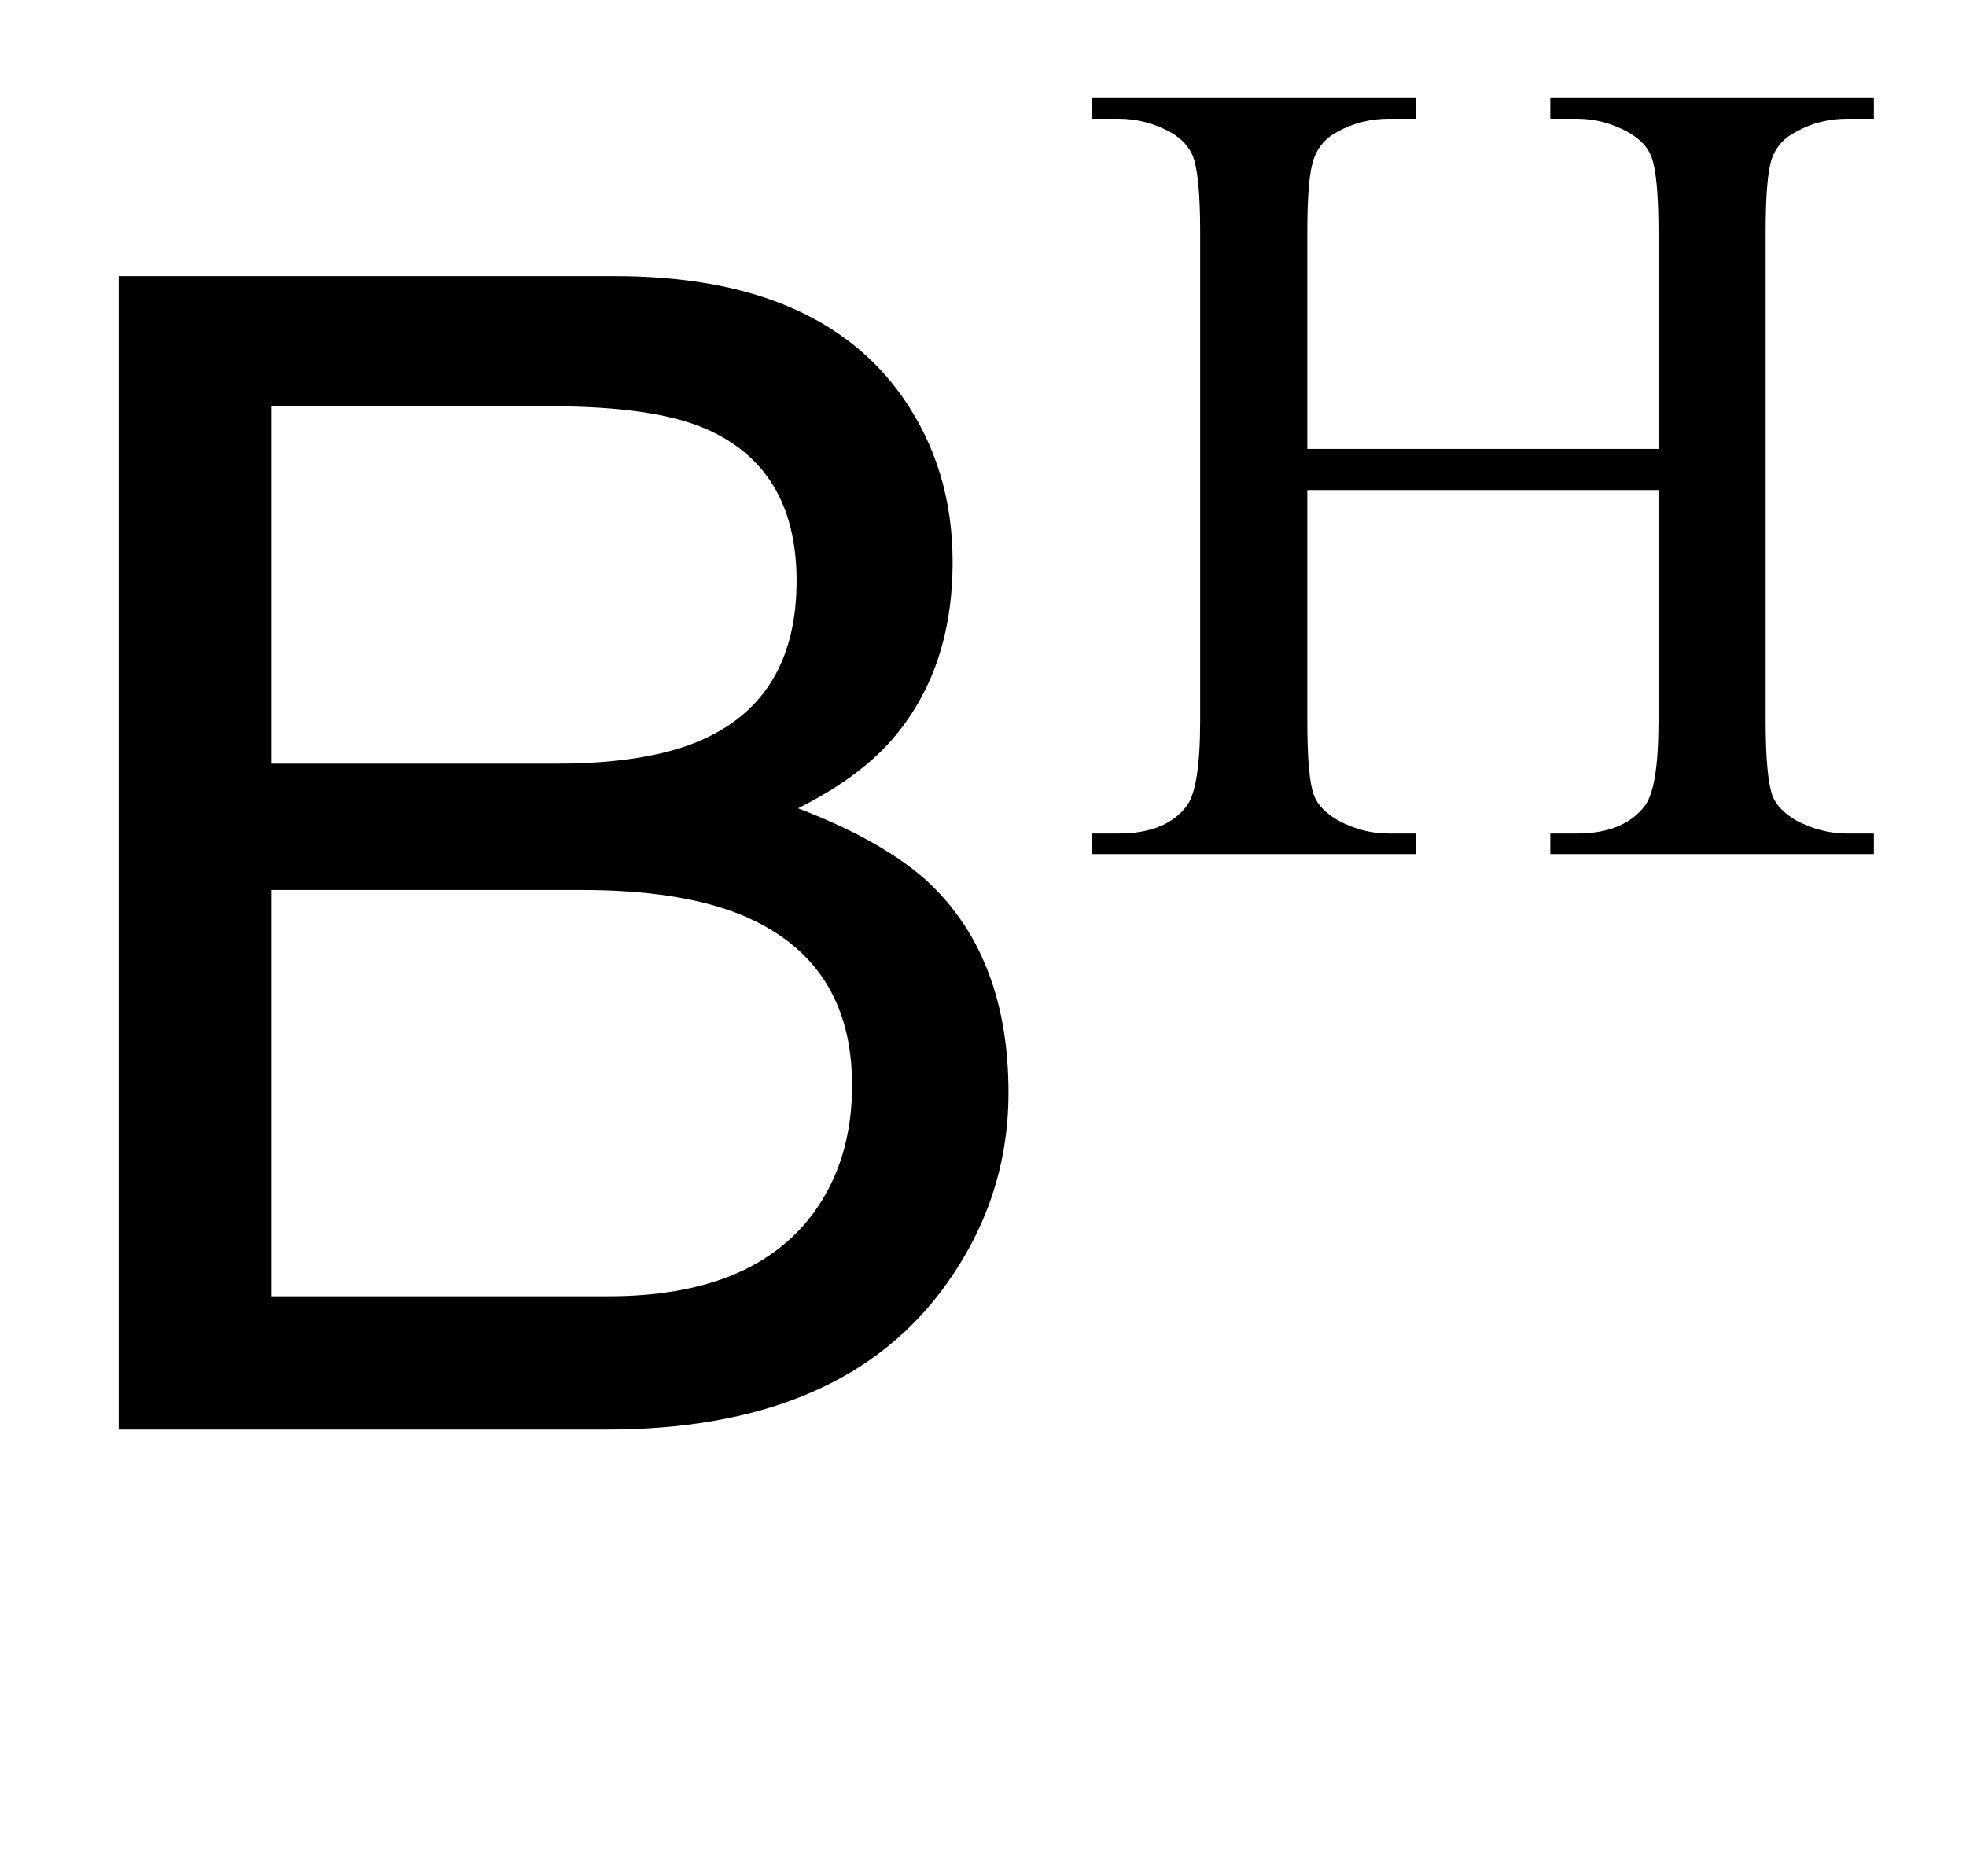 <?xml version="1.0" encoding="UTF-8"?>
<svg xmlns="http://www.w3.org/2000/svg" xmlns:xlink="http://www.w3.org/1999/xlink"  viewBox="0 0 22 21" version="1.1">
<defs>
<g>
<symbol overflow="visible" id="glyph0-0">
<path style="stroke:none;" d="M 0.578 0 L 0.578 -12.91 L 10.828 -12.91 L 10.828 0 Z M 9.211 -1.617 L 9.211 -11.293 L 2.195 -11.293 L 2.195 -1.617 Z M 9.211 -1.617 "/>
</symbol>
<symbol overflow="visible" id="glyph0-1">
<path style="stroke:none;" d="M 6.223 -7.453 C 6.961 -7.453 7.535 -7.555 7.945 -7.762 C 8.59 -8.082 8.914 -8.664 8.914 -9.5 C 8.914 -10.344 8.57 -10.914 7.883 -11.207 C 7.496 -11.371 6.922 -11.453 6.16 -11.453 L 3.039 -11.453 L 3.039 -7.453 Z M 6.812 -1.492 C 7.883 -1.492 8.648 -1.805 9.105 -2.426 C 9.391 -2.82 9.535 -3.293 9.535 -3.852 C 9.535 -4.789 9.117 -5.426 8.281 -5.766 C 7.836 -5.945 7.246 -6.039 6.512 -6.039 L 3.039 -6.039 L 3.039 -1.492 Z M 1.328 -12.91 L 6.875 -12.91 C 8.387 -12.91 9.461 -12.461 10.098 -11.559 C 10.473 -11.023 10.66 -10.41 10.66 -9.711 C 10.66 -8.898 10.43 -8.23 9.969 -7.707 C 9.727 -7.434 9.383 -7.18 8.93 -6.953 C 9.594 -6.699 10.086 -6.414 10.414 -6.102 C 10.996 -5.539 11.285 -4.762 11.285 -3.77 C 11.285 -2.938 11.023 -2.188 10.504 -1.512 C 9.723 -0.504 8.484 0 6.785 0 L 1.328 0 Z M 1.328 -12.91 "/>
</symbol>
<symbol overflow="visible" id="glyph1-0">
<path style="stroke:none;" d="M 1.773 0 L 1.773 -7.988 L 8.164 -7.988 L 8.164 0 Z M 1.973 -0.199 L 7.961 -0.199 L 7.961 -7.789 L 1.973 -7.789 Z M 1.973 -0.199 "/>
</symbol>
<symbol overflow="visible" id="glyph1-1">
<path style="stroke:none;" d="M 2.629 -4.535 L 6.559 -4.535 L 6.559 -6.957 C 6.559 -7.391 6.531 -7.676 6.477 -7.812 C 6.434 -7.918 6.348 -8.008 6.215 -8.082 C 6.035 -8.18 5.848 -8.23 5.648 -8.23 L 5.348 -8.23 L 5.348 -8.461 L 8.969 -8.461 L 8.969 -8.23 L 8.668 -8.23 C 8.469 -8.23 8.277 -8.184 8.102 -8.086 C 7.969 -8.02 7.875 -7.918 7.828 -7.785 C 7.781 -7.648 7.758 -7.375 7.758 -6.957 L 7.758 -1.496 C 7.758 -1.07 7.785 -0.785 7.836 -0.648 C 7.879 -0.543 7.965 -0.457 8.094 -0.379 C 8.277 -0.281 8.469 -0.23 8.668 -0.23 L 8.969 -0.23 L 8.969 0 L 5.348 0 L 5.348 -0.23 L 5.648 -0.23 C 5.992 -0.23 6.246 -0.332 6.402 -0.535 C 6.508 -0.668 6.559 -0.988 6.559 -1.496 L 6.559 -4.074 L 2.629 -4.074 L 2.629 -1.496 C 2.629 -1.07 2.652 -0.785 2.707 -0.648 C 2.75 -0.543 2.836 -0.457 2.969 -0.379 C 3.148 -0.281 3.34 -0.23 3.539 -0.23 L 3.844 -0.23 L 3.844 0 L 0.219 0 L 0.219 -0.23 L 0.52 -0.23 C 0.867 -0.23 1.121 -0.332 1.277 -0.535 C 1.379 -0.668 1.43 -0.988 1.43 -1.496 L 1.43 -6.957 C 1.43 -7.391 1.402 -7.676 1.348 -7.812 C 1.305 -7.918 1.223 -8.008 1.094 -8.082 C 0.91 -8.18 0.719 -8.23 0.52 -8.23 L 0.219 -8.23 L 0.219 -8.461 L 3.844 -8.461 L 3.844 -8.23 L 3.539 -8.23 C 3.34 -8.23 3.148 -8.184 2.969 -8.086 C 2.84 -8.02 2.75 -7.918 2.703 -7.785 C 2.652 -7.648 2.629 -7.375 2.629 -6.957 Z M 2.629 -4.535 "/>
</symbol>
</g>
</defs>
<g id="surface651030">
<g style="fill:rgb(0%,0%,0%);fill-opacity:1;">
  <use xlink:href="#glyph0-1" x="0" y="16"/>
</g>
<g style="fill:rgb(0%,0%,0%);fill-opacity:1;">
  <use xlink:href="#glyph1-1" x="12" y="9.559"/>
</g>
</g>
</svg>